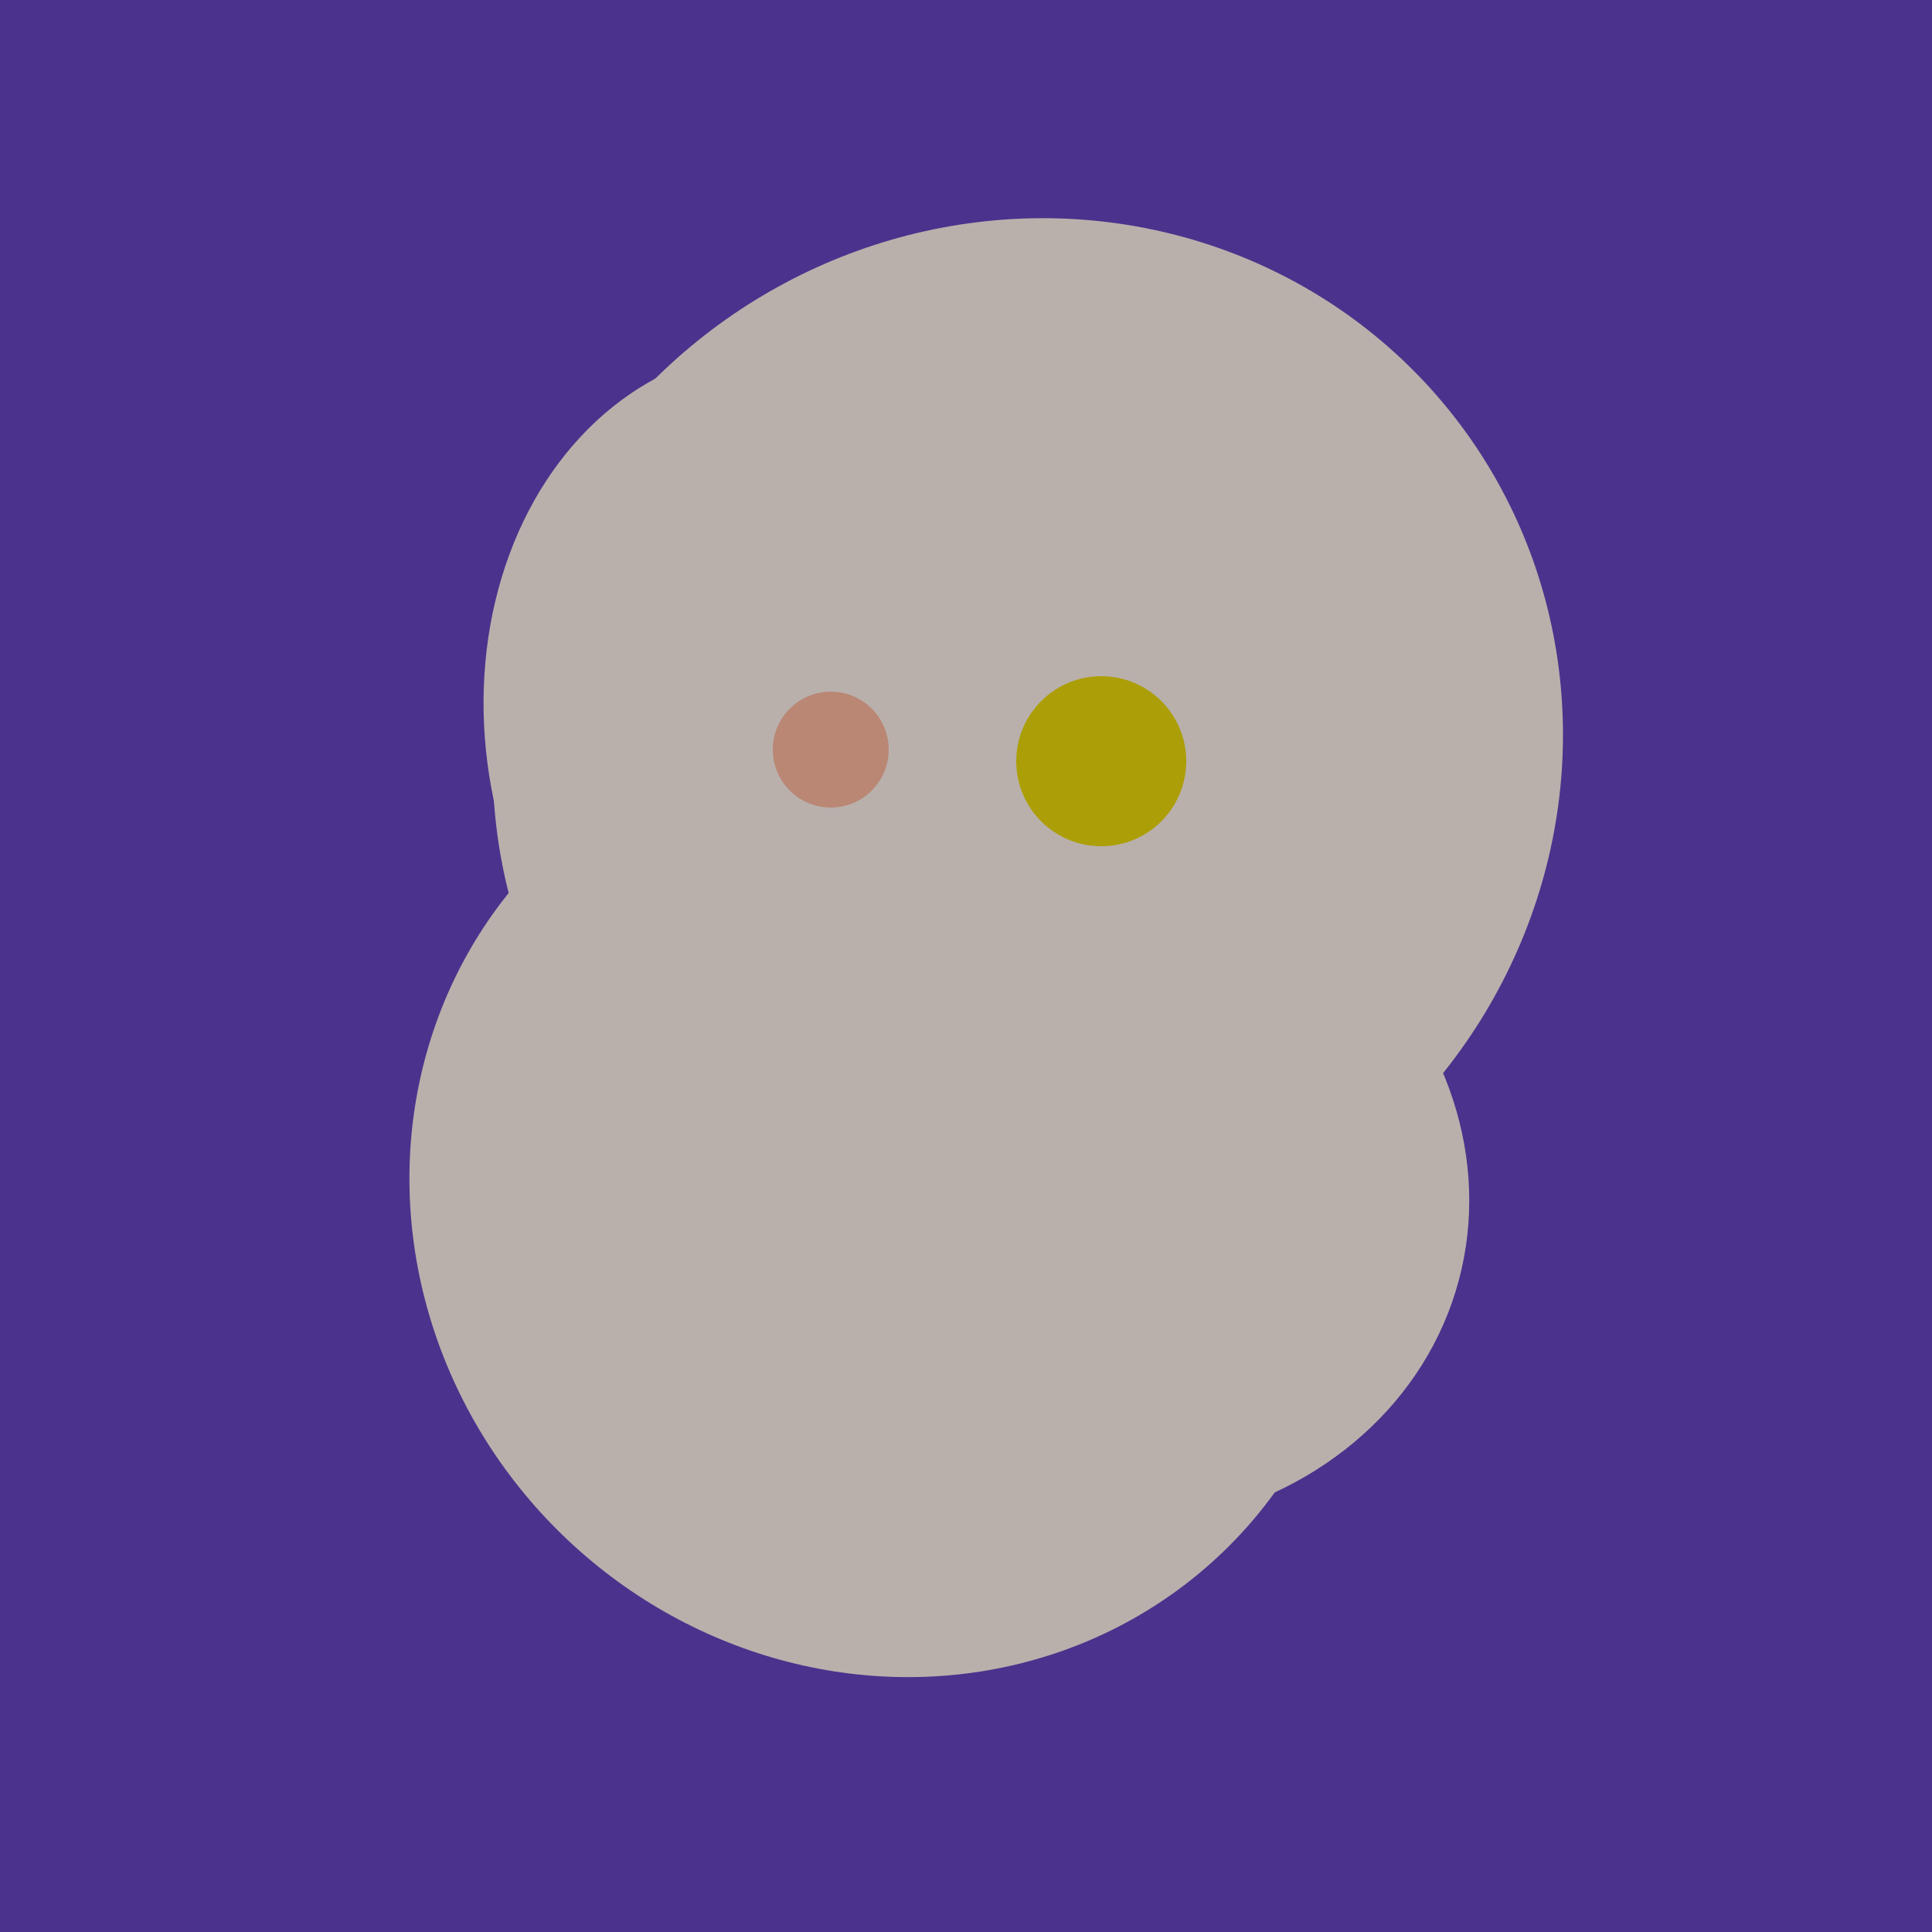 <svg width="500" height="500" xmlns="http://www.w3.org/2000/svg"><rect width="500" height="500" fill="#4a338c"/><ellipse cx="266" cy="194" rx="140" ry="136" transform="rotate(142, 266, 194)" fill="rgb(185,176,172)"/><ellipse cx="229" cy="311" rx="120" ry="126" transform="rotate(315, 229, 311)" fill="rgb(185,176,172)"/><ellipse cx="266" cy="193" rx="133" ry="95" transform="rotate(119, 266, 193)" fill="rgb(185,176,172)"/><ellipse cx="279" cy="305" rx="102" ry="90" transform="rotate(15, 279, 305)" fill="rgb(185,176,172)"/><ellipse cx="209" cy="190" rx="101" ry="83" transform="rotate(258, 209, 190)" fill="rgb(185,176,172)"/><circle cx="215" cy="194" r="15" fill="rgb(186,135,117)" /><circle cx="285" cy="197" r="22" fill="rgb(172,158,6)" /></svg>